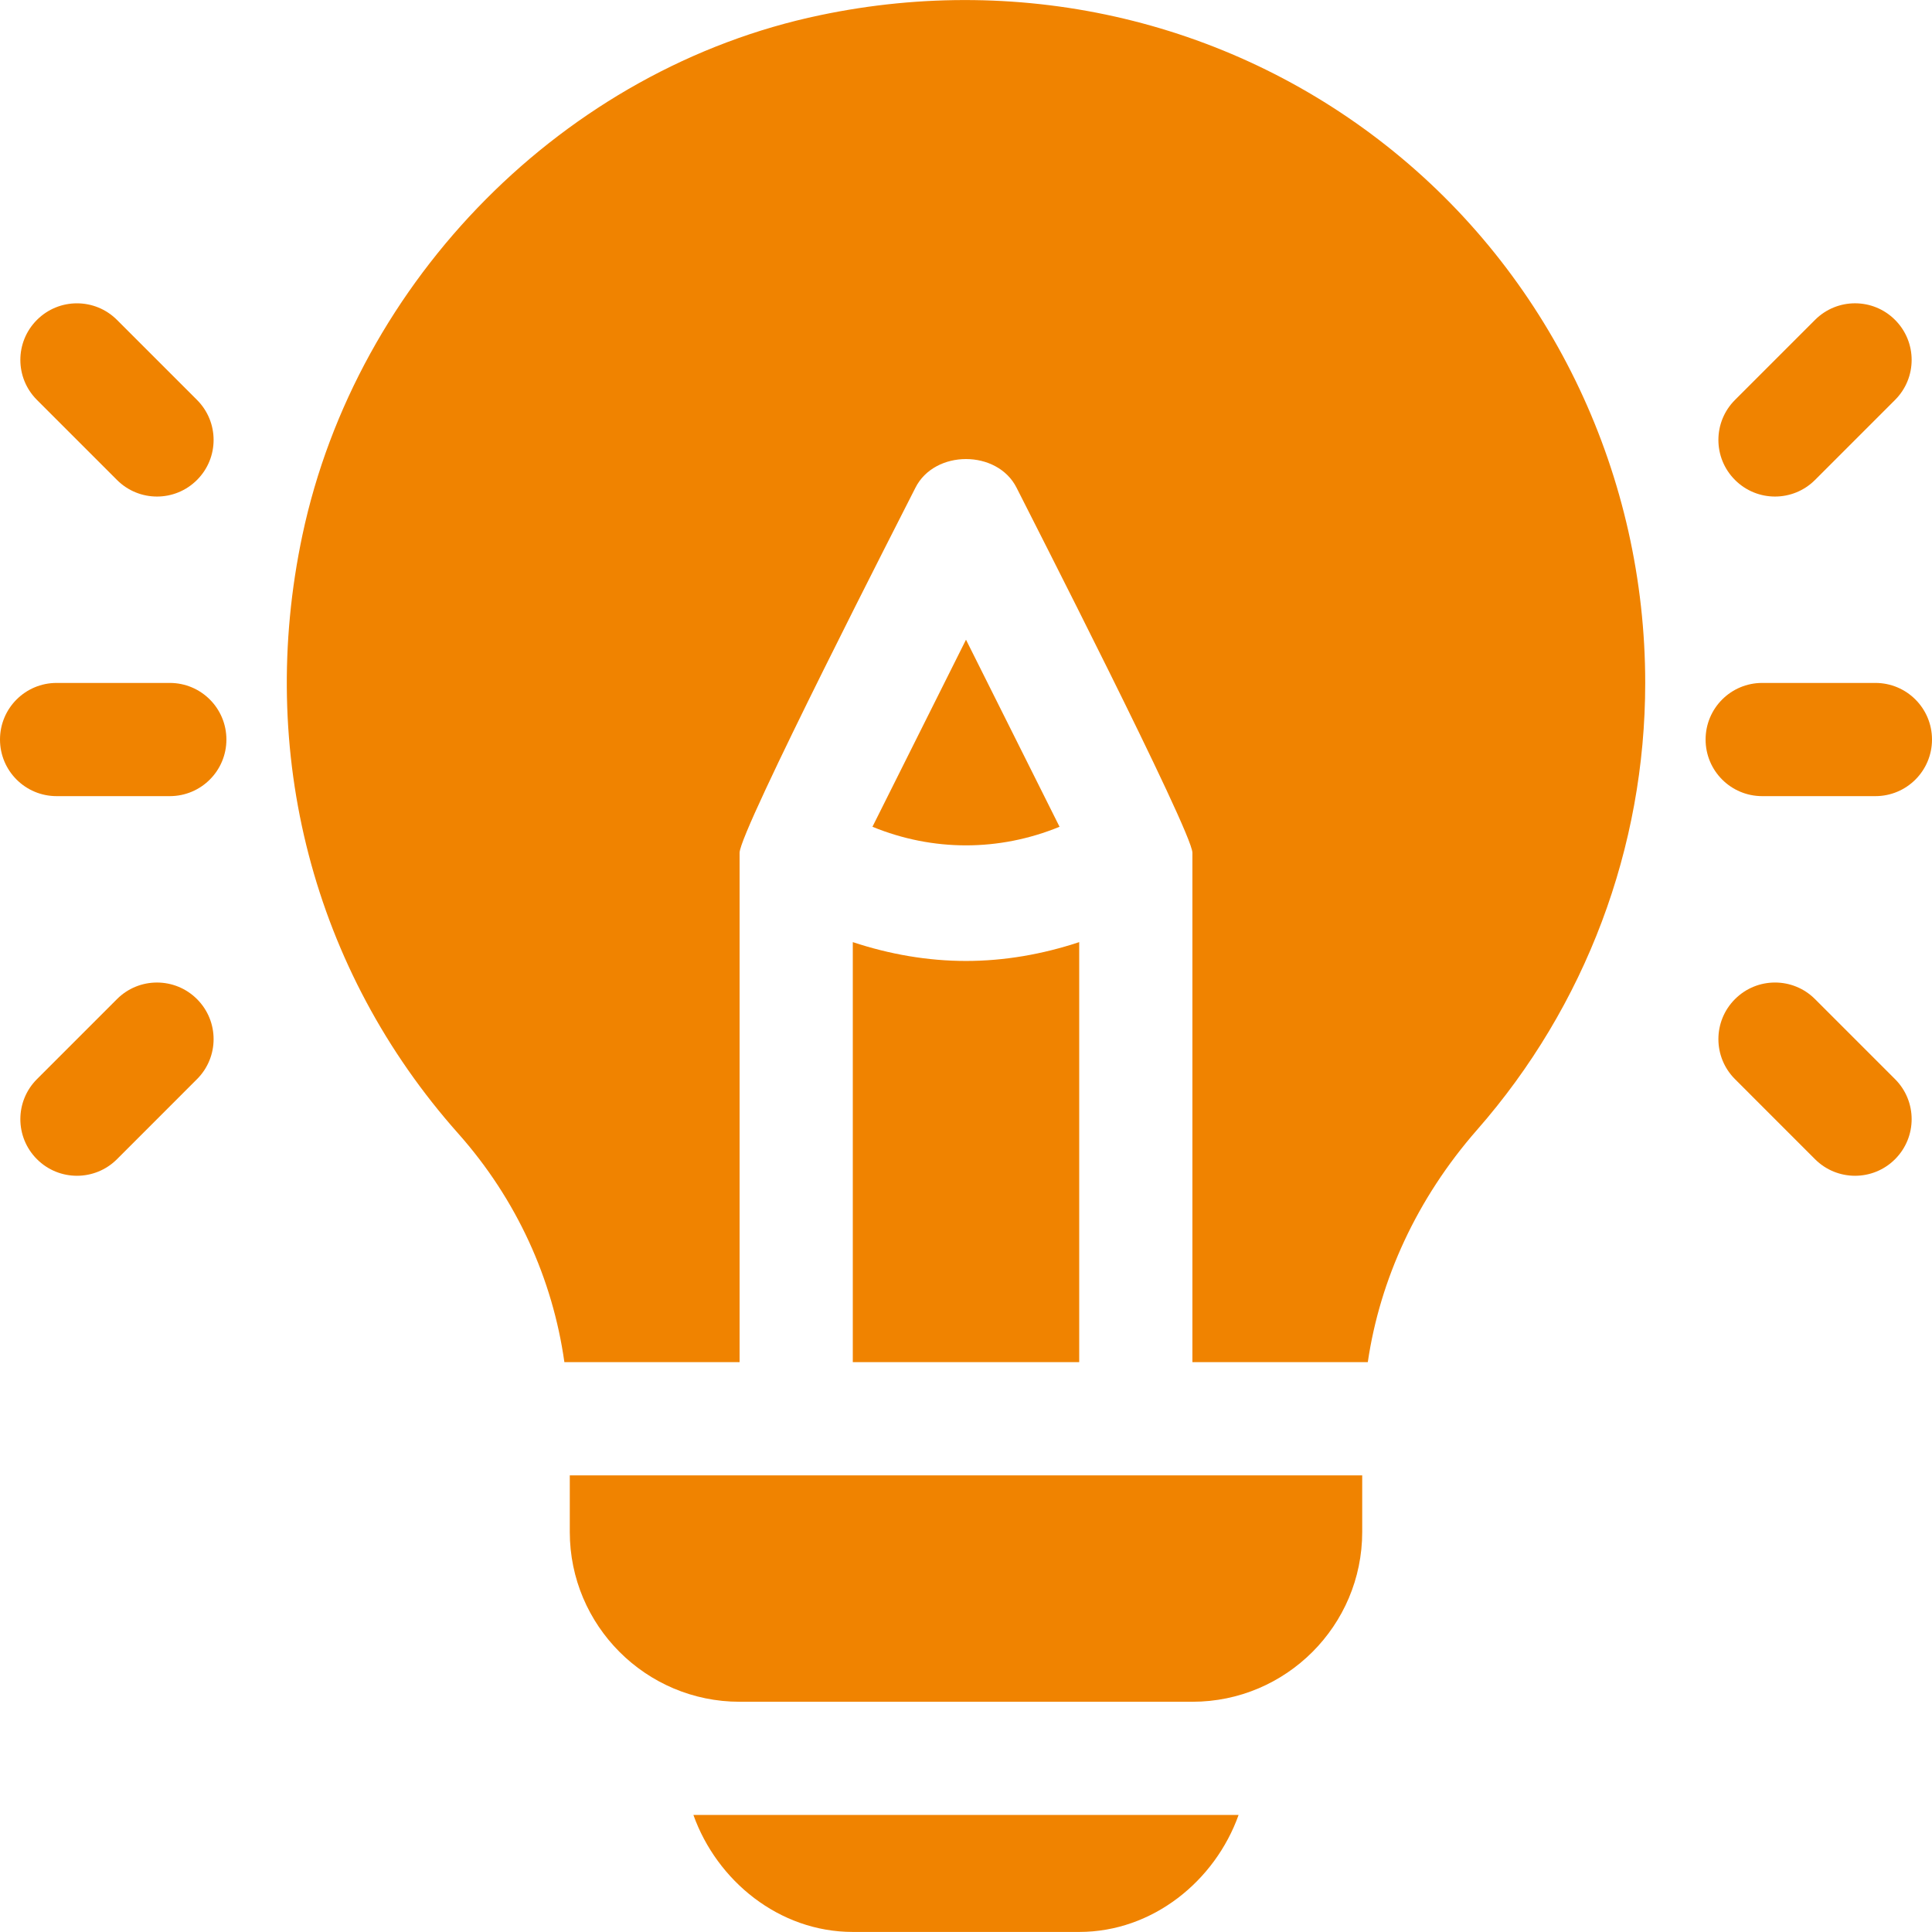 <svg width="64" height="64" viewBox="0 0 64 64" fill="none" xmlns="http://www.w3.org/2000/svg">
<g clip-path="url(#clip0_558_589)">
<path d="M5.625 22.623H1.875C0.839 22.623 0 23.462 0 24.498C0 25.534 0.839 26.373 1.875 26.373H5.625C6.661 26.373 7.5 25.534 7.5 24.498C7.5 23.462 6.661 22.623 5.625 22.623Z" fill="#F08300"/>
<path d="M6.526 13.248L3.875 10.597C3.143 9.865 1.956 9.865 1.224 10.597C0.491 11.329 0.491 12.516 1.224 13.248L3.875 15.899C4.607 16.632 5.794 16.632 6.526 15.899C7.259 15.167 7.259 13.98 6.526 13.248Z" fill="#F08300"/>
<path d="M6.526 33.097C5.794 32.365 4.607 32.364 3.875 33.097L1.224 35.748C0.491 36.481 0.491 37.667 1.224 38.4C1.956 39.132 3.143 39.132 3.875 38.4L6.526 35.748C7.259 35.016 7.259 33.829 6.526 33.097Z" fill="#F08300"/>
<path d="M62.125 22.623H58.375C57.339 22.623 56.5 23.462 56.5 24.498C56.5 25.534 57.339 26.373 58.375 26.373H62.125C63.161 26.373 64 25.534 64 24.498C64 23.462 63.161 22.623 62.125 22.623Z" fill="#F08300"/>
<path d="M62.776 10.597C62.044 9.864 60.857 9.864 60.125 10.597L57.474 13.248C56.741 13.98 56.741 15.167 57.474 15.899C58.206 16.632 59.392 16.632 60.125 15.899L62.776 13.248C63.509 12.516 63.509 11.329 62.776 10.597Z" fill="#F08300"/>
<path d="M62.776 35.748L60.125 33.097C59.393 32.364 58.206 32.364 57.474 33.097C56.741 33.829 56.741 35.016 57.474 35.748L60.125 38.4C60.858 39.132 62.044 39.132 62.776 38.4C63.509 37.667 63.509 36.48 62.776 35.748Z" fill="#F08300"/>
<path d="M46.181 5.03C40.893 0.731 33.956 -0.925 27.168 0.503C18.705 2.27 11.813 9.266 10.018 17.725C8.493 24.923 10.375 32.148 15.18 37.55C17.122 39.736 18.308 42.374 18.696 45.123H24.5V28.248C24.5 27.522 29.998 16.809 30.323 16.16C30.96 14.889 33.04 14.889 33.677 16.16C34.017 16.84 39.5 27.558 39.5 28.248V45.123H45.31C45.712 42.387 46.932 39.707 48.93 37.427C52.523 33.331 54.5 28.072 54.5 22.623C54.5 15.817 51.468 9.325 46.181 5.03Z" fill="#F08300"/>
<path d="M32 31.833C30.732 31.833 29.47 31.613 28.25 31.209V45.123H35.75V31.209C34.531 31.613 33.268 31.833 32 31.833Z" fill="#F08300"/>
<path d="M18.875 48.873V50.748C18.875 53.85 21.398 56.373 24.5 56.373H39.5C42.602 56.373 45.125 53.85 45.125 50.748V48.873H18.875Z" fill="#F08300"/>
<path d="M32 21.191L28.901 27.388C30.904 28.209 33.096 28.209 35.099 27.388L32 21.191Z" fill="#F08300"/>
<path d="M22.97 60.123C23.747 62.301 25.809 63.998 28.25 63.998H35.75C38.191 63.998 40.253 62.301 41.03 60.123H22.97Z" fill="#F08300"/>
</g>
<defs>
<clipPath id="clip0_558_589">
<rect width="64" height="64" fill="white"/>
</clipPath>
</defs>
</svg>

